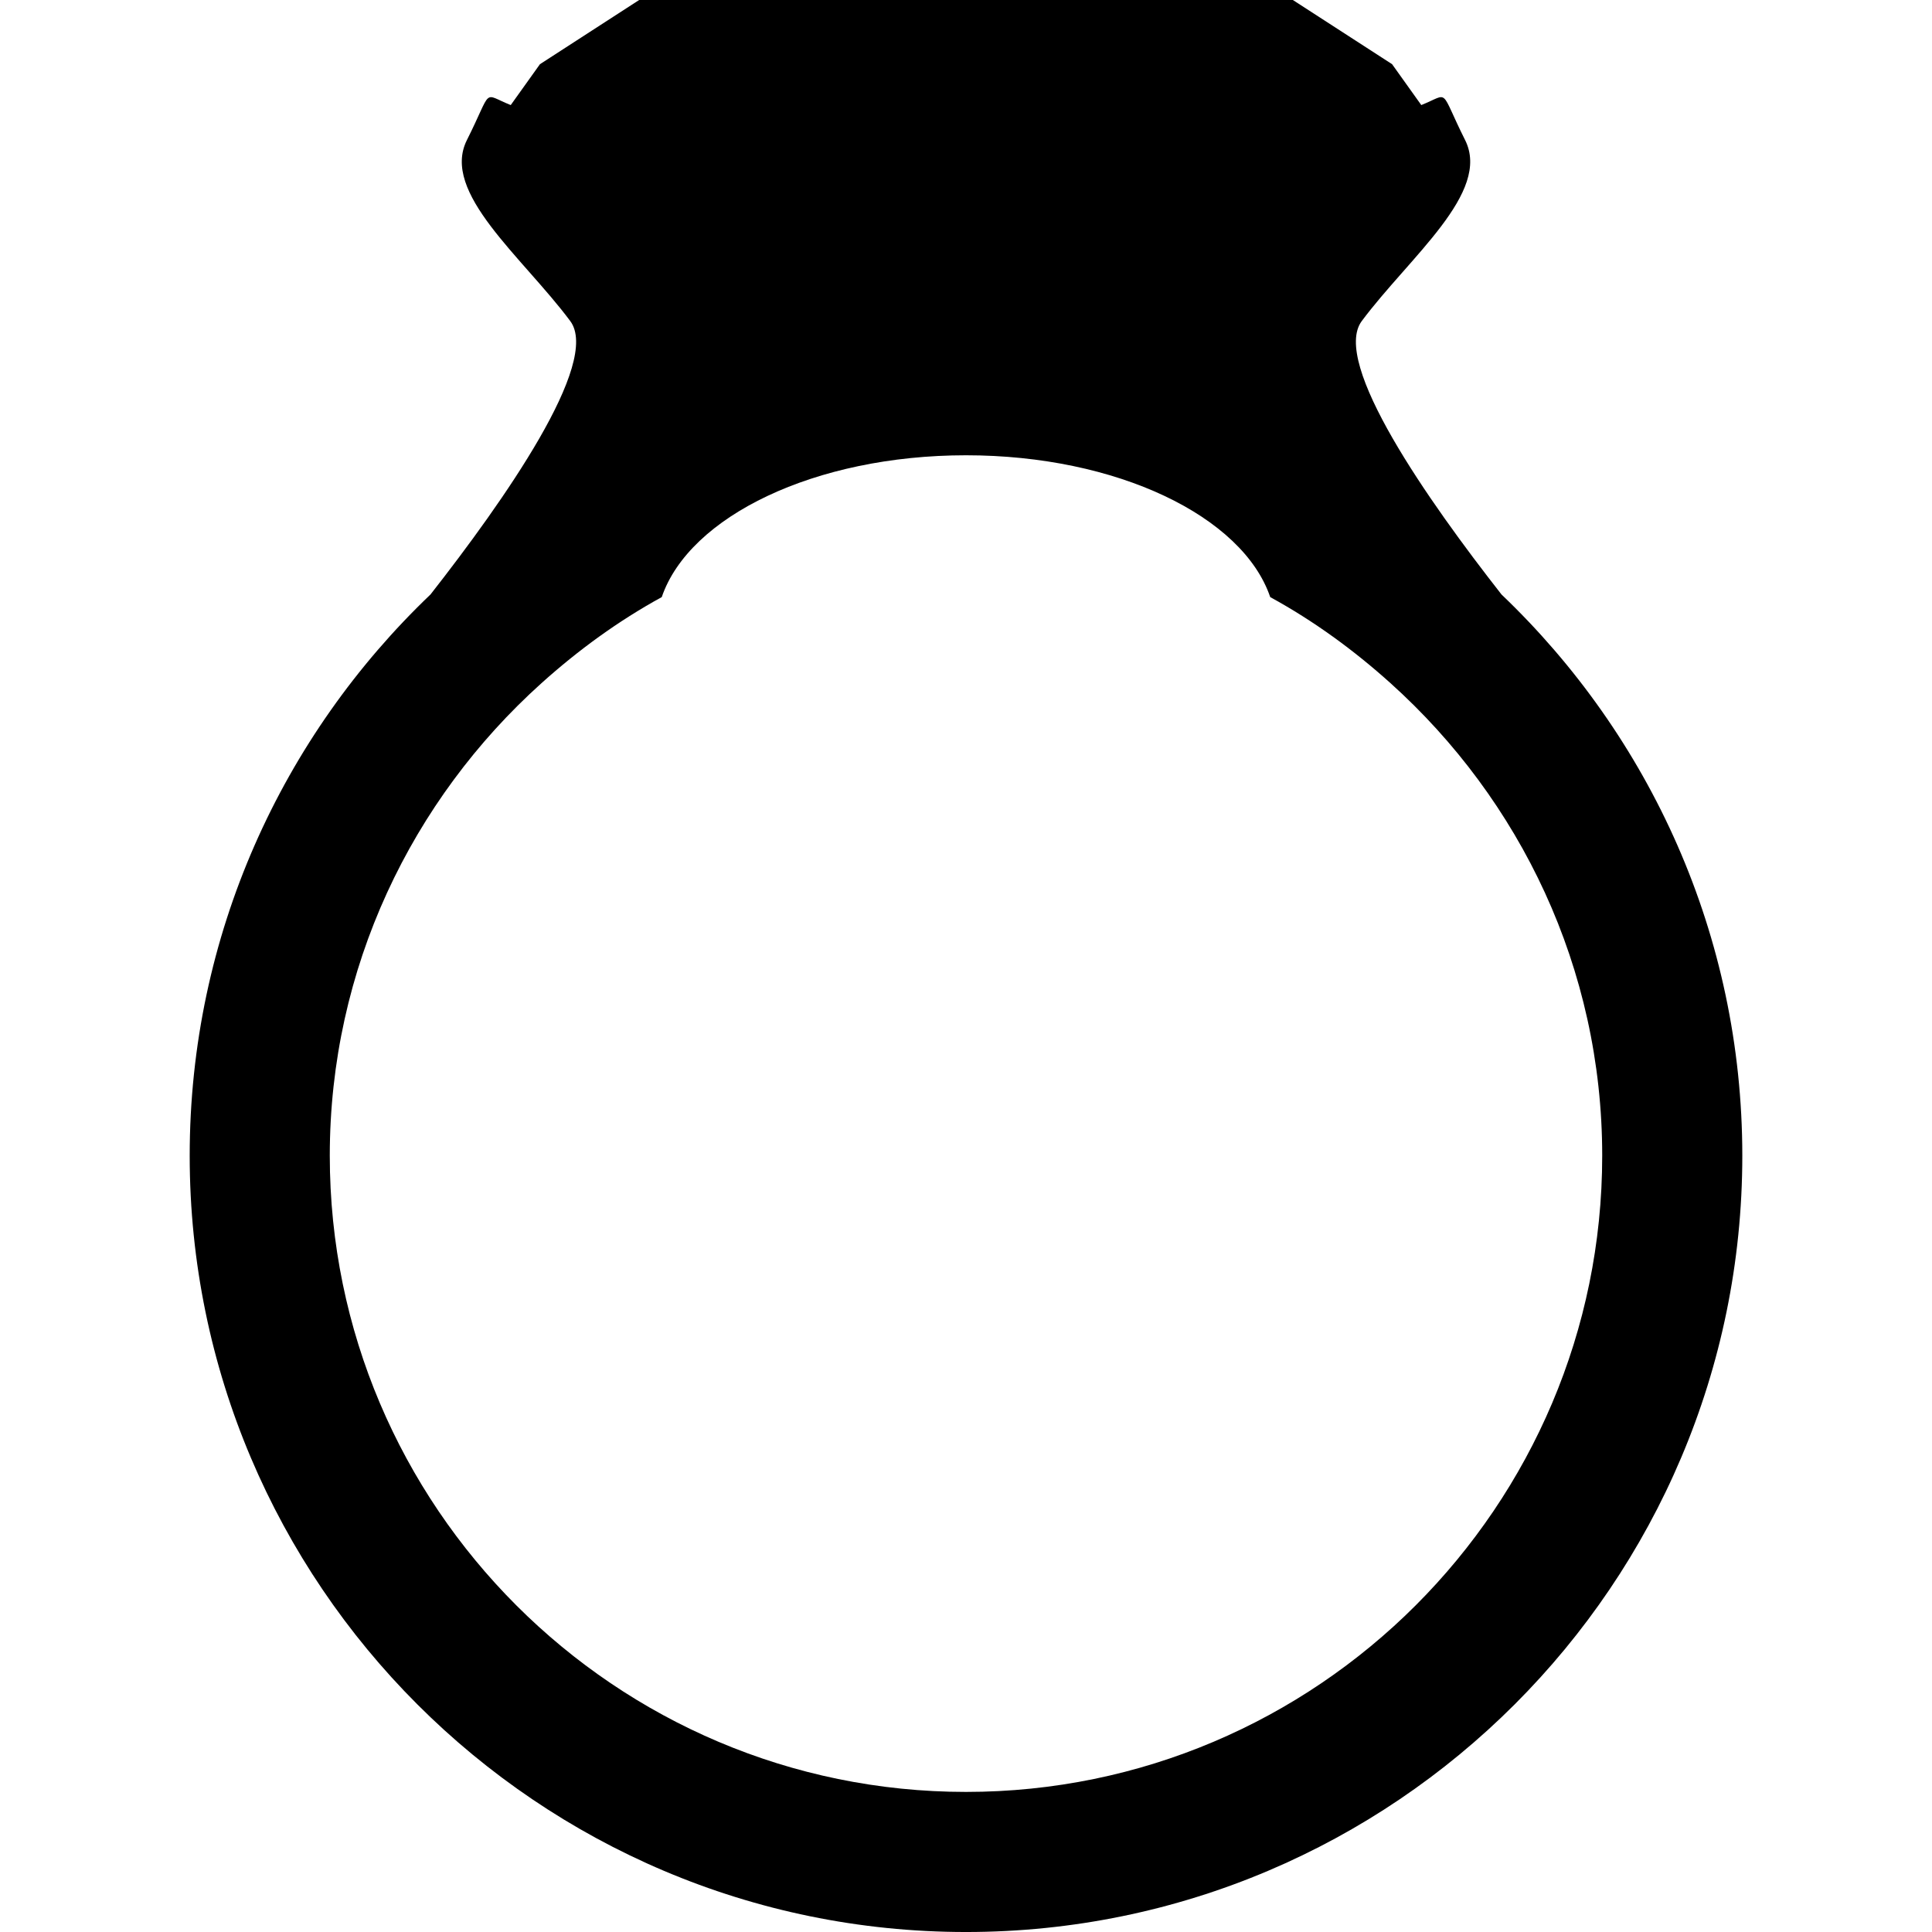 <?xml version="1.0" encoding="iso-8859-1"?>
<!-- Generator: Adobe Illustrator 16.0.0, SVG Export Plug-In . SVG Version: 6.00 Build 0)  -->
<!DOCTYPE svg PUBLIC "-//W3C//DTD SVG 1.1//EN" "http://www.w3.org/Graphics/SVG/1.1/DTD/svg11.dtd">
<svg version="1.1" id="Capa_1" xmlns="http://www.w3.org/2000/svg" xmlns:xlink="http://www.w3.org/1999/xlink" x="0px" y="0px"
	 width="433.082px" height="433.083px" viewBox="0 0 433.082 433.083" style="enable-background:new 0 0 433.082 433.083;"
	 xml:space="preserve">
<g>
	<g>
		<path d="M305.258,71.965c10.724-14.396,29.062-28.787,23.166-40.563c-5.895-11.776-3.285-10.463-9.826-7.851l-6.54-9.161
			L289.809,0h-73.266h-73.268l-22.241,14.391l-6.546,9.161c-6.54-2.613-3.925-3.925-9.828,7.851
			c-5.905,11.776,12.441,26.167,23.167,40.563c6.931,9.295-14.95,40.391-31.324,61.29c-33.215,31.707-53.98,76.368-53.98,125.809
			c0,95.95,78.062,174.019,174.021,174.019c95.96,0,174.017-78.068,174.017-174.019c0-49.441-20.759-94.102-53.984-125.809
			C320.201,112.356,298.328,81.261,305.258,71.965z M216.543,401.68c-78.646,0-142.618-63.975-142.618-142.616
			c0-42.054,18.41-79.8,47.454-105.926c8.219-7.388,17.192-13.942,26.96-19.29c6.18-18.107,34.346-31.793,68.205-31.793
			c33.86,0,62.029,13.686,68.192,31.793c9.766,5.34,18.751,11.902,26.962,19.29c29.046,26.126,47.456,63.872,47.456,105.926
			C359.161,337.706,295.19,401.68,216.543,401.68z"/>
	</g>
</g>
<g>
</g>
<g>
</g>
<g>
</g>
<g>
</g>
<g>
</g>
<g>
</g>
<g>
</g>
<g>
</g>
<g>
</g>
<g>
</g>
<g>
</g>
<g>
</g>
<g>
</g>
<g>
</g>
<g>
</g>
</svg>
